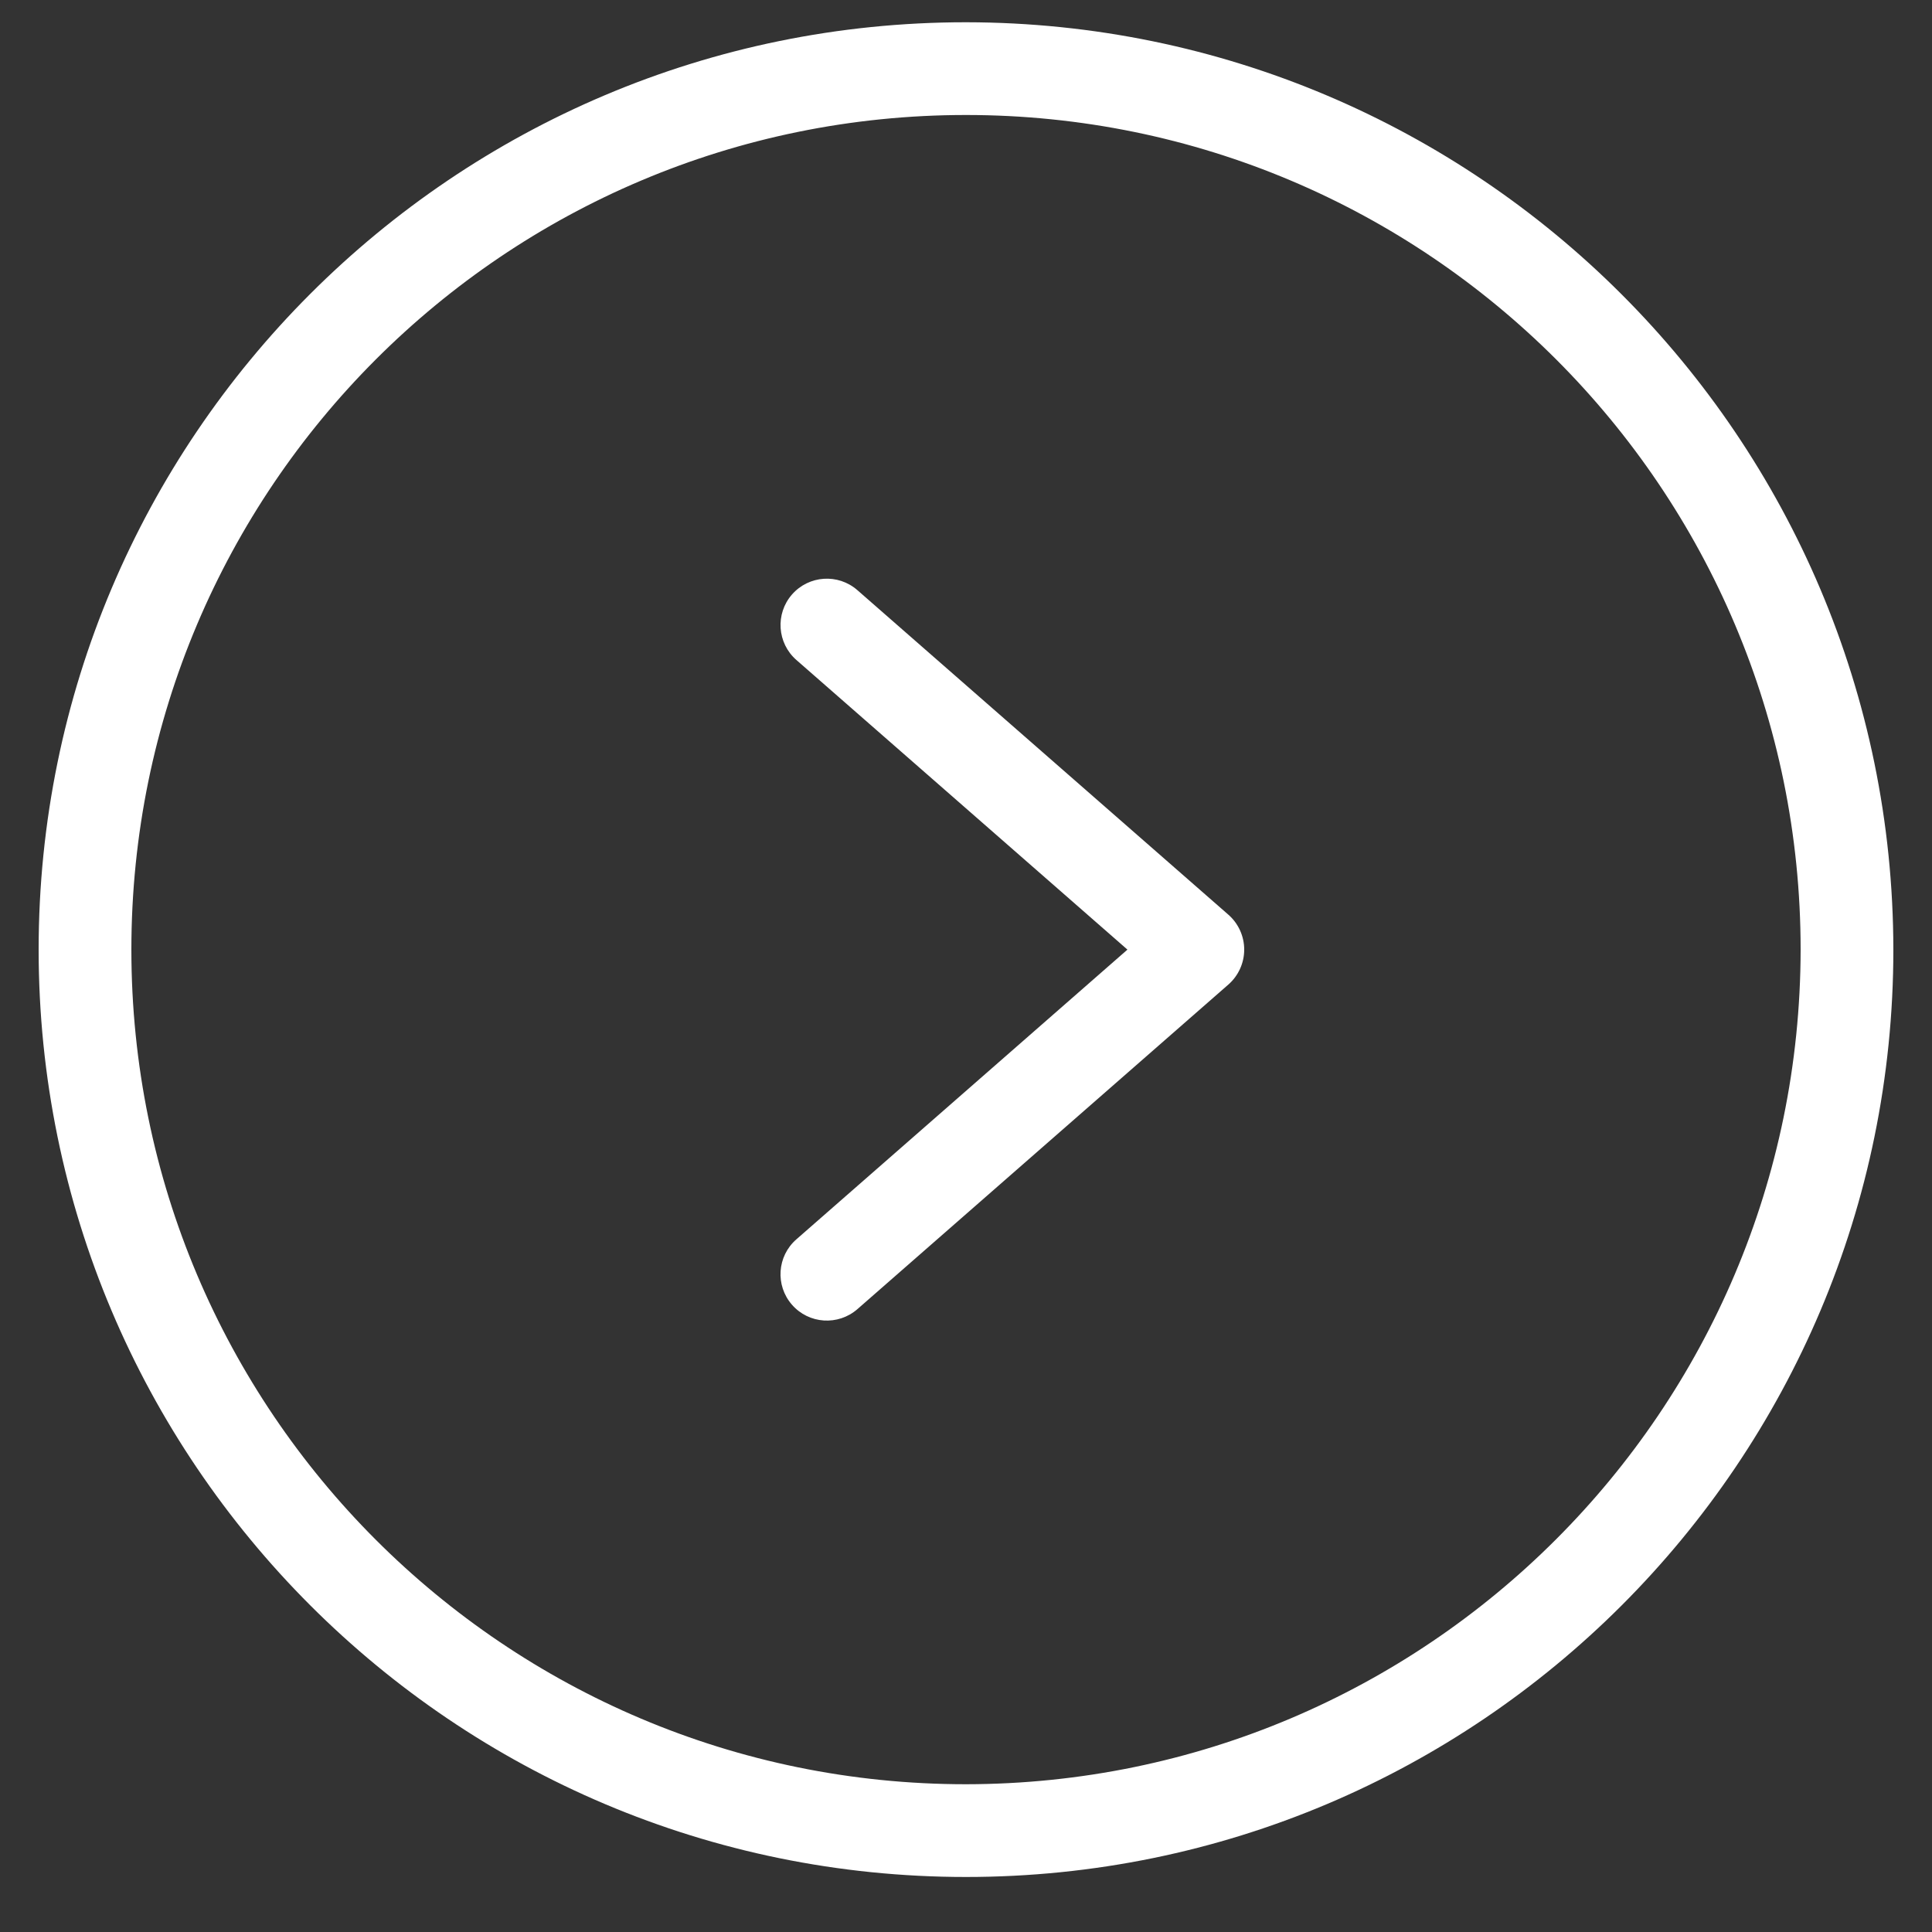 <svg width="25" height="25" viewBox="0 0 25 25" fill="none" xmlns="http://www.w3.org/2000/svg">
<rect x="0" y="0" width="25" height="25" fill="#333333" stroke="none"/>
<g clip-path="url(#clip0_849_169)">
<path d="M12.5 0.288C5.873 0.288 0.5 5.661 0.5 12.288C0.5 18.915 5.873 24.288 12.5 24.288C19.127 24.288 24.5 18.915 24.5 12.288C24.493 5.664 19.125 0.296 12.5 0.288ZM12.5 23.088C6.535 23.088 1.7 18.253 1.7 12.288C1.7 6.323 6.535 1.488 12.5 1.488C18.465 1.488 23.3 6.323 23.3 12.288C23.293 18.25 18.462 23.081 12.5 23.088Z" fill="white"/>
<path d="M11.095 7.637C10.845 7.418 10.466 7.444 10.248 7.693C10.03 7.943 10.056 8.322 10.305 8.54L14.589 12.288L10.305 16.037C10.055 16.255 10.03 16.634 10.248 16.883C10.466 17.133 10.845 17.158 11.095 16.94L15.895 12.74C16.025 12.626 16.1 12.461 16.1 12.288C16.1 12.115 16.025 11.95 15.895 11.836L11.095 7.637Z" fill="white"/>
</g>
<defs>
<clipPath id="clip0_849_169">
<rect width="24" height="24" fill="white" transform="translate(0.5 0.288)"/>
</clipPath>
</defs>
</svg>
